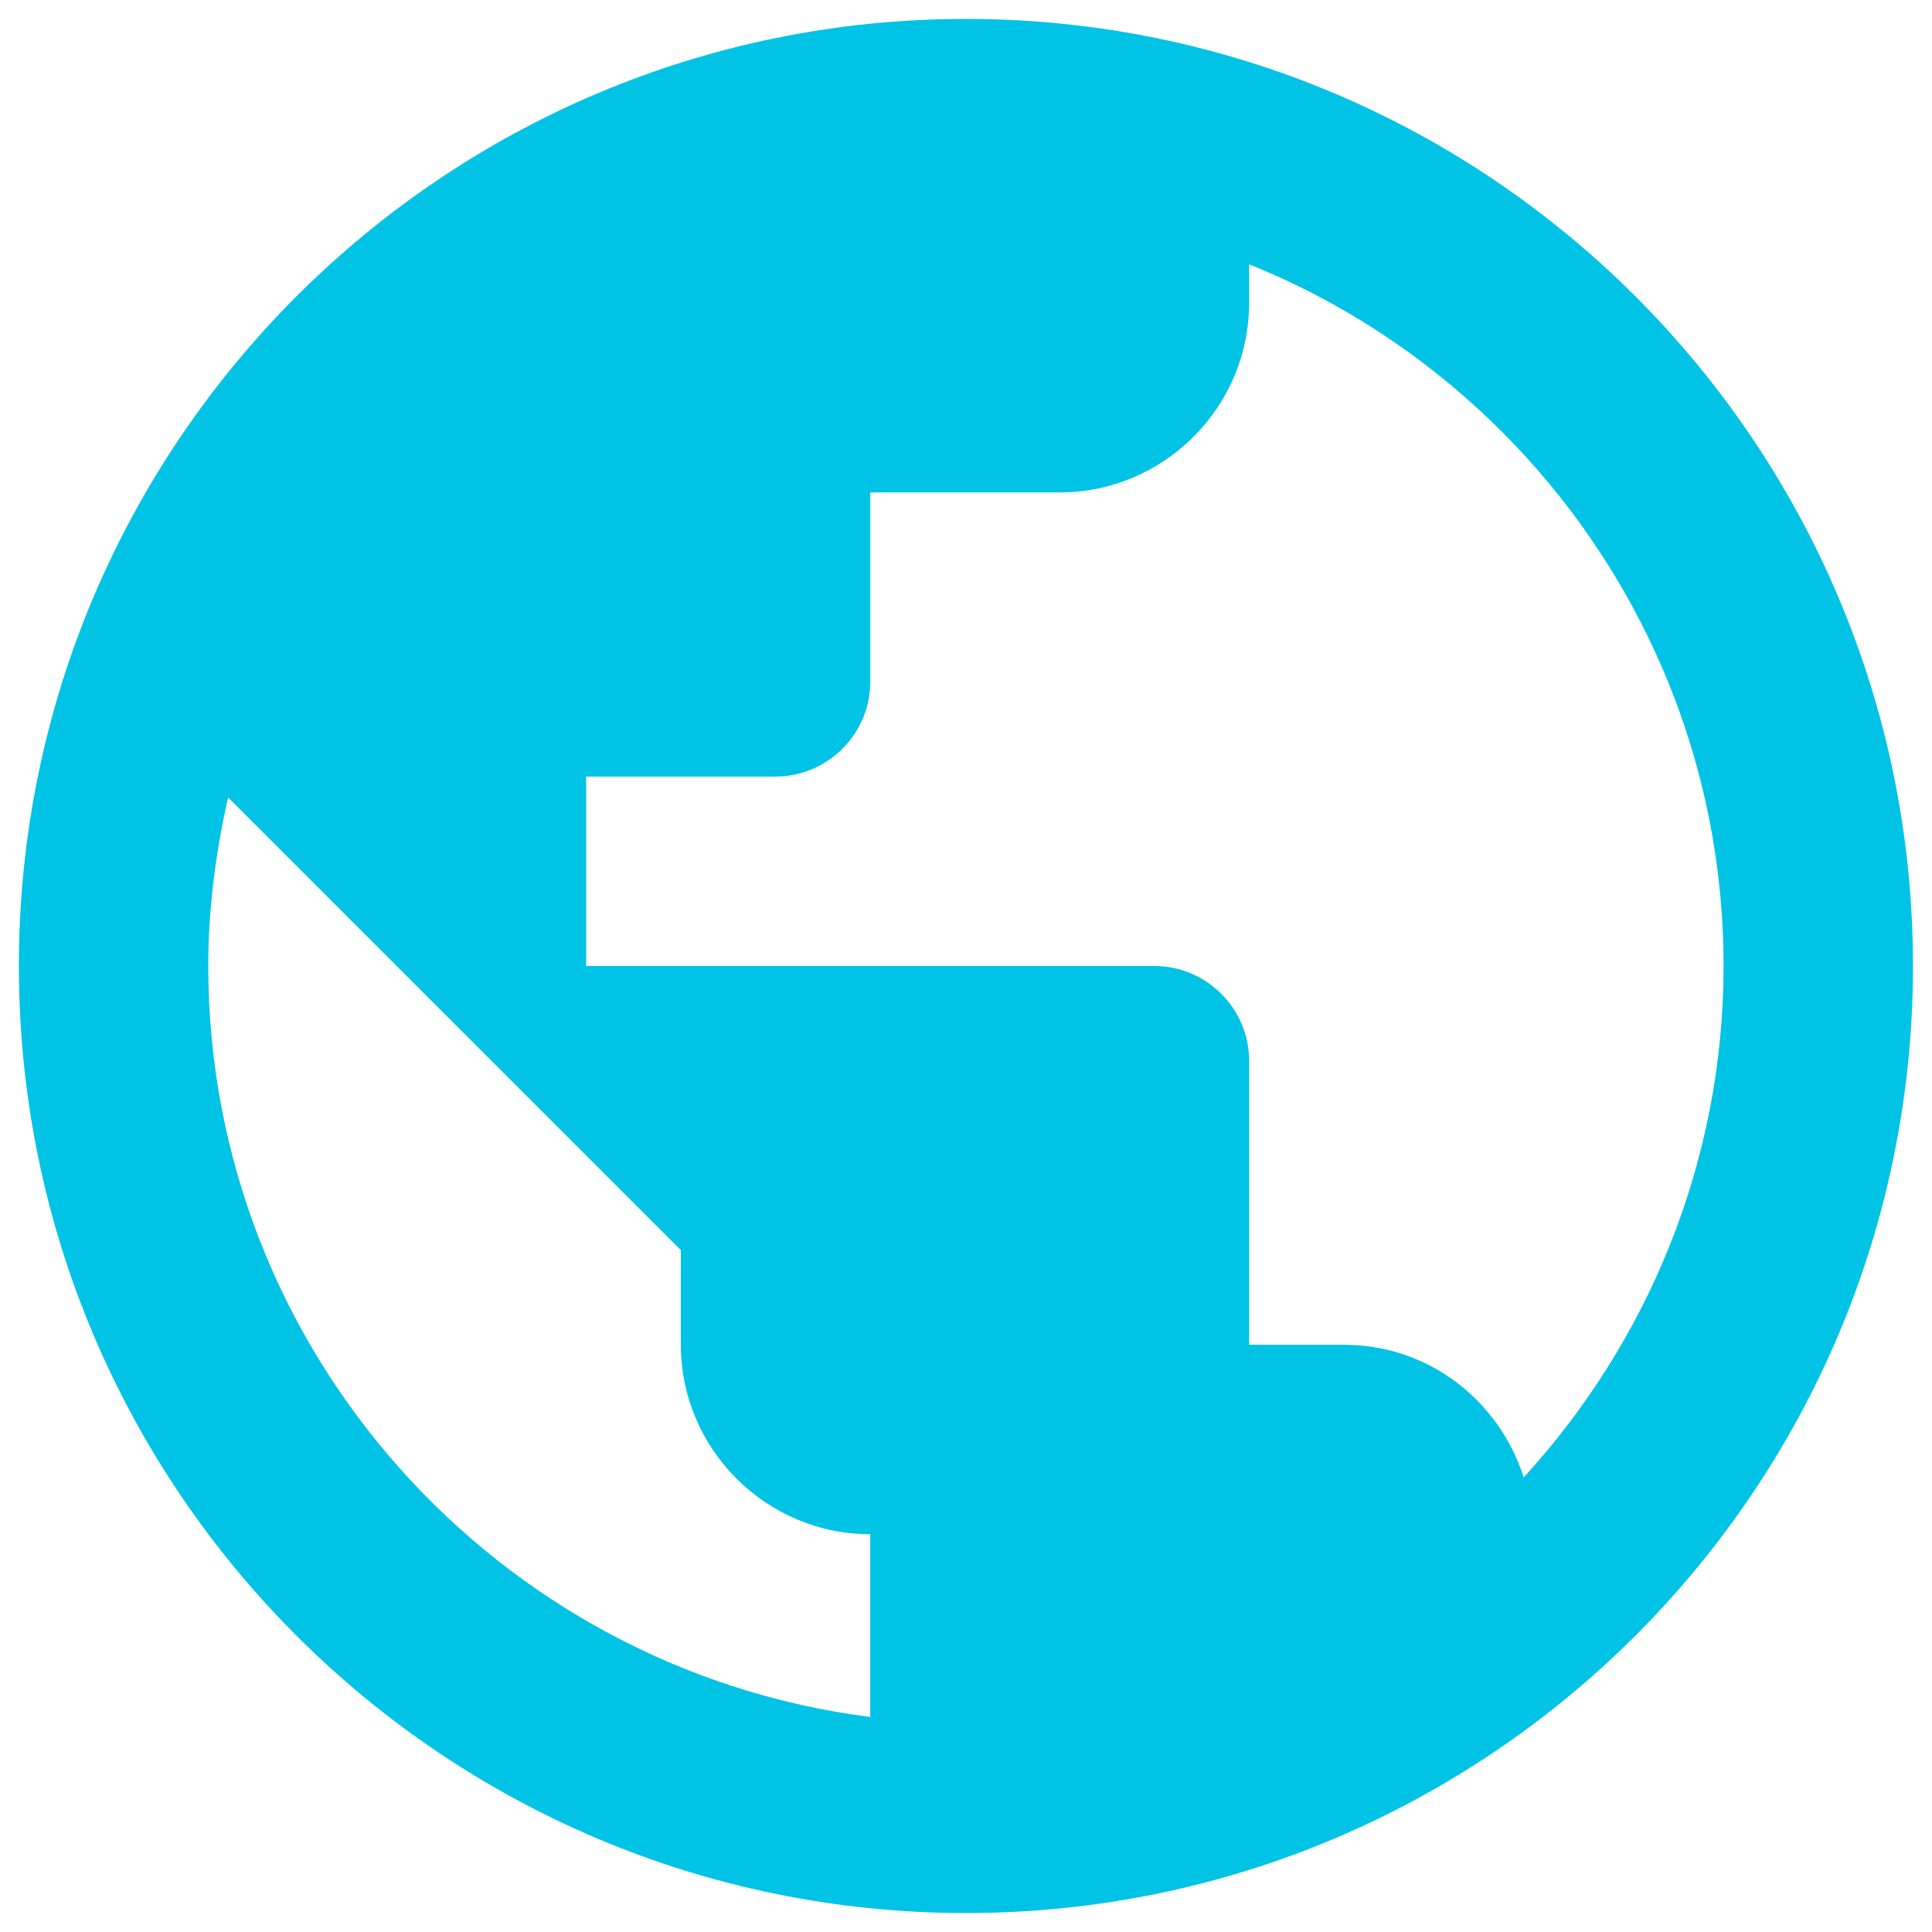 <?xml version="1.0" encoding="UTF-8"?> <svg xmlns="http://www.w3.org/2000/svg" width="34" height="34" viewBox="0 0 34 34" fill="none"><path d="M16.999 0.333C7.799 0.333 0.332 7.8 0.332 17C0.332 26.2 7.799 33.666 16.999 33.666C26.199 33.666 33.665 26.2 33.665 17C33.665 7.8 26.199 0.333 16.999 0.333ZM3.665 17C3.665 15.983 3.799 14.983 4.015 14.033L11.982 22V23.666C11.982 25.5 13.482 27 15.315 27V30.216C8.765 29.383 3.665 23.783 3.665 17ZM26.815 26C26.382 24.65 25.149 23.666 23.649 23.666H21.982V18.666C21.982 17.75 21.232 17 20.315 17H10.315V13.666H13.649C14.565 13.666 15.315 12.916 15.315 12V8.666H18.649C20.482 8.666 21.982 7.166 21.982 5.333V4.65C26.865 6.616 30.332 11.416 30.332 17C30.332 20.466 28.982 23.633 26.815 26Z" fill="#00C3E5"></path></svg> 